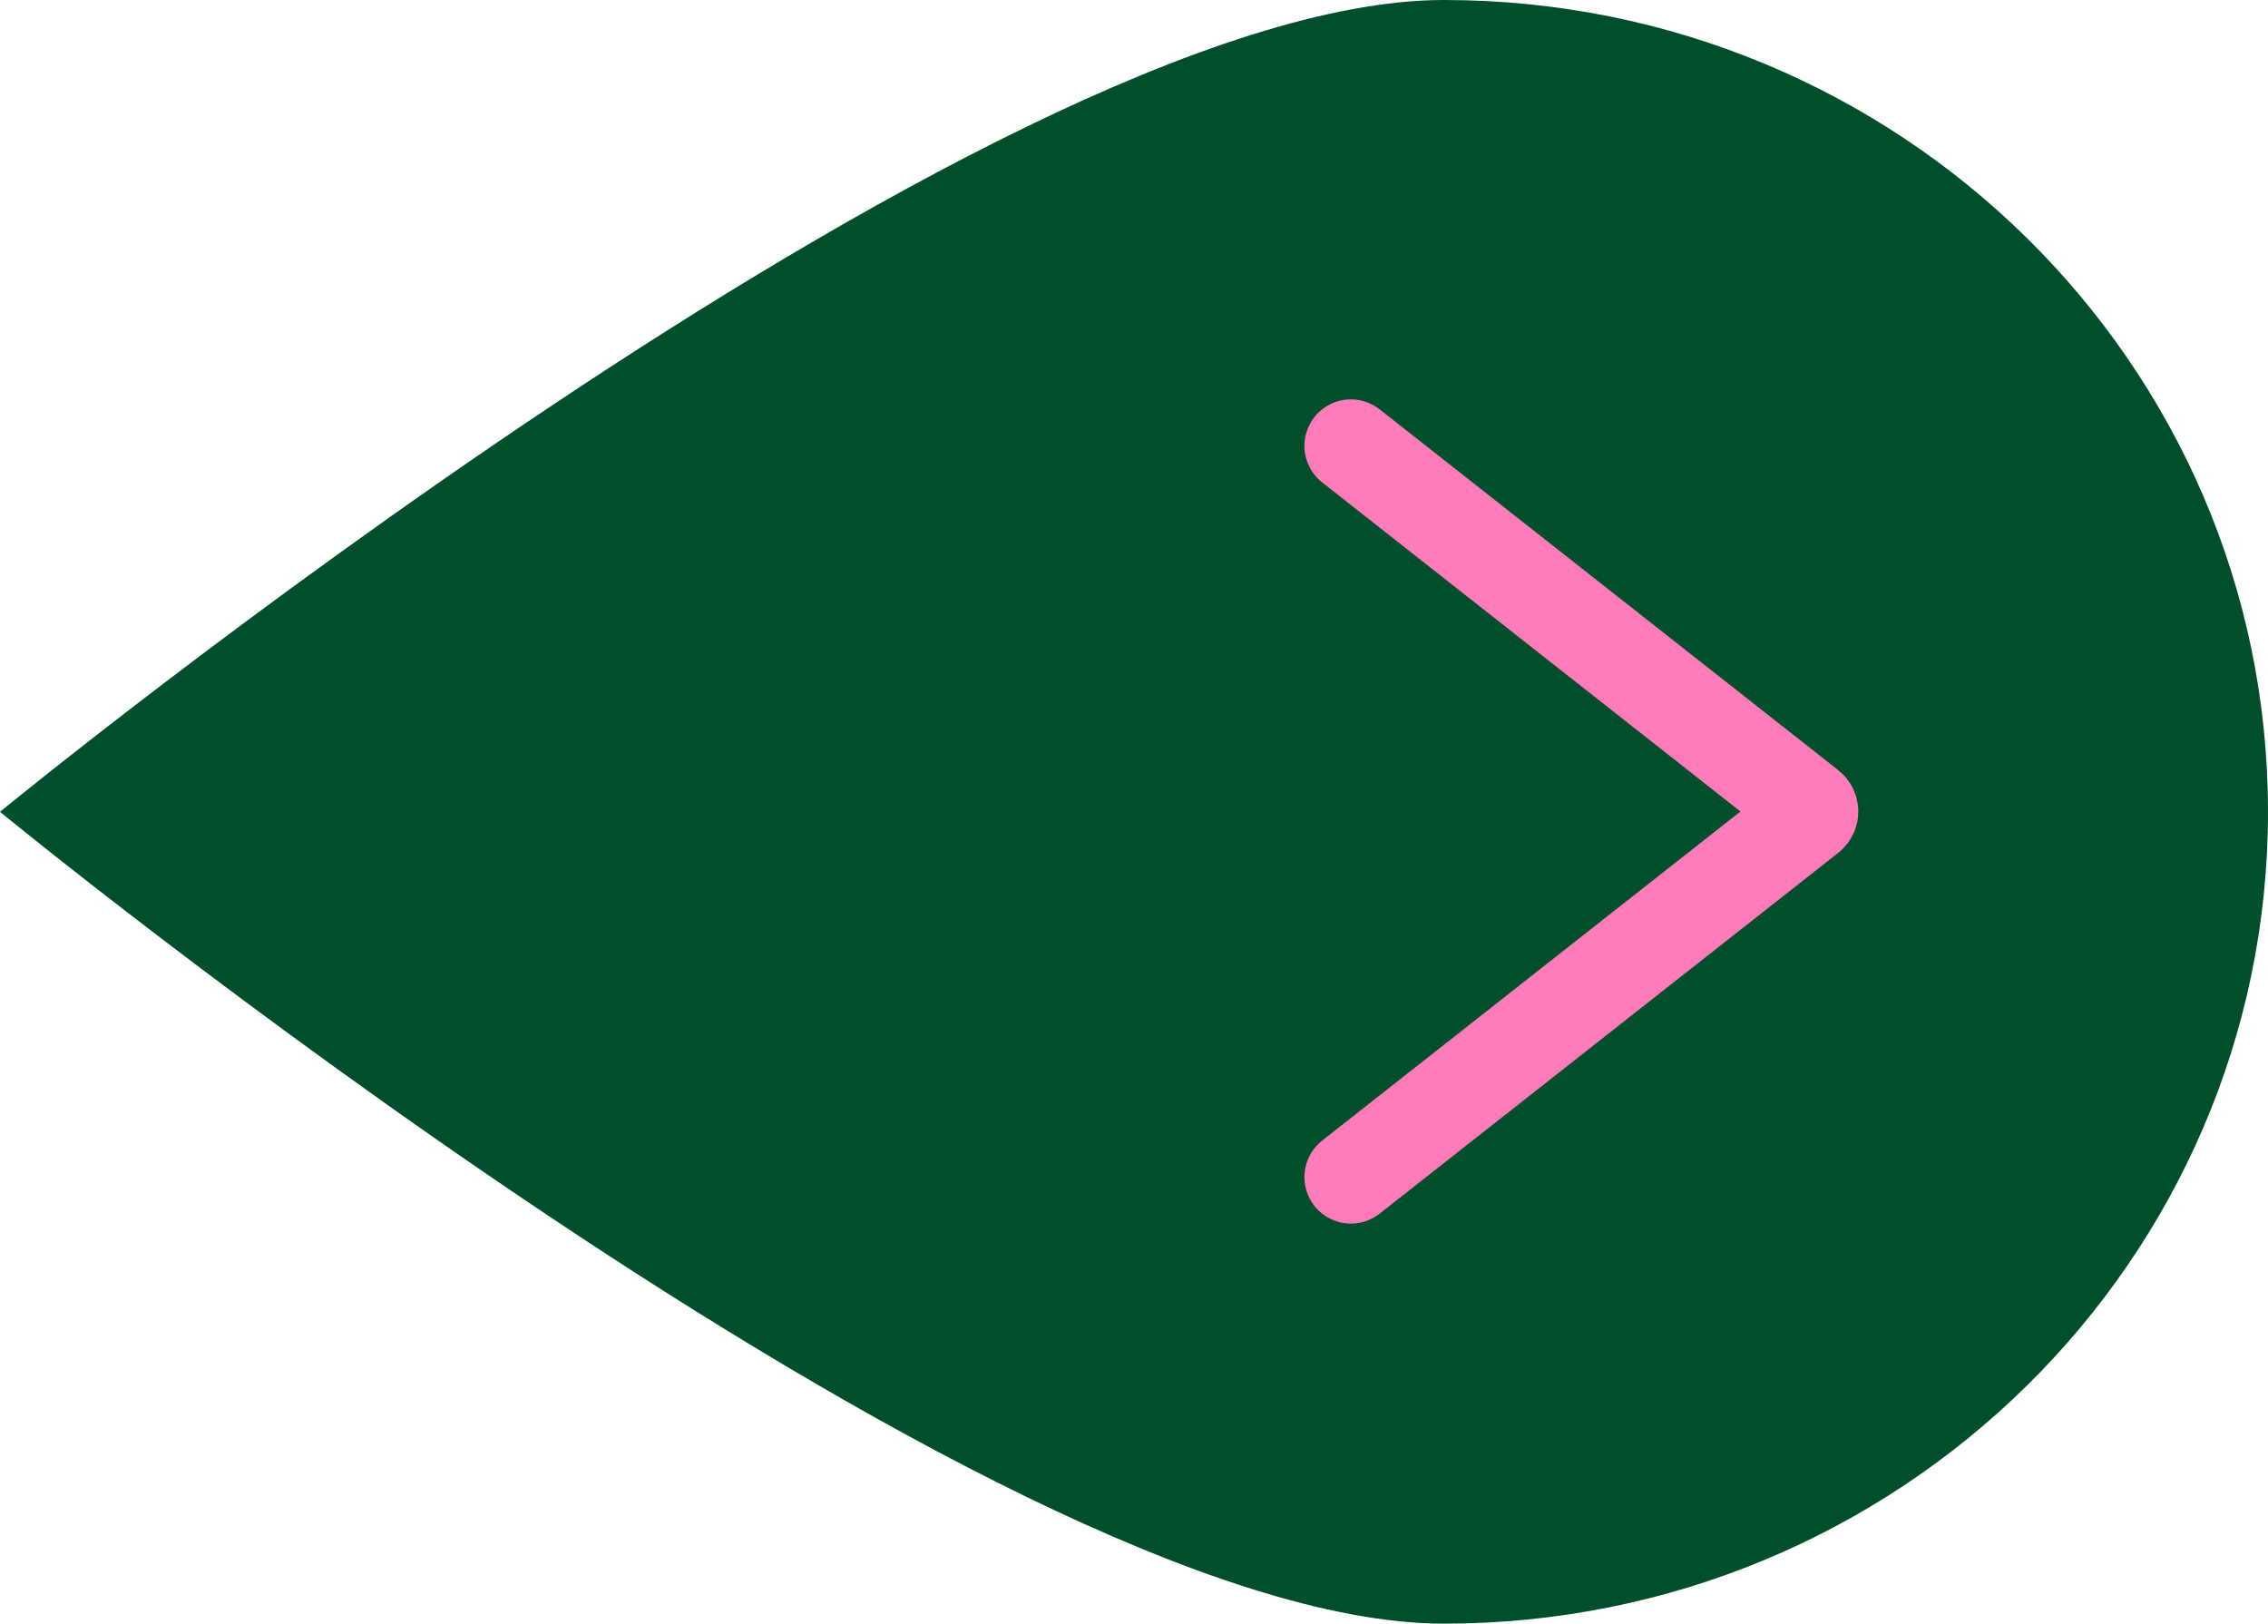 <?xml version="1.0" encoding="UTF-8"?> <svg xmlns="http://www.w3.org/2000/svg" width="366" height="262" viewBox="0 0 366 262" fill="none"><path d="M233.016 -7.40995e-06C306.461 -7.40995e-06 366 58.651 366 131C366 203.349 306.461 262 233.016 262C159.571 262 0 131 0 131C0 131 159.571 -7.40995e-06 233.016 -7.40995e-06Z" fill="#004F2A"></path><path d="M218 189.947L292.001 131.733C292.51 131.333 292.51 130.562 292.001 130.161L218 71.947" stroke="#FF7BB9" stroke-width="15" stroke-linecap="round"></path></svg> 